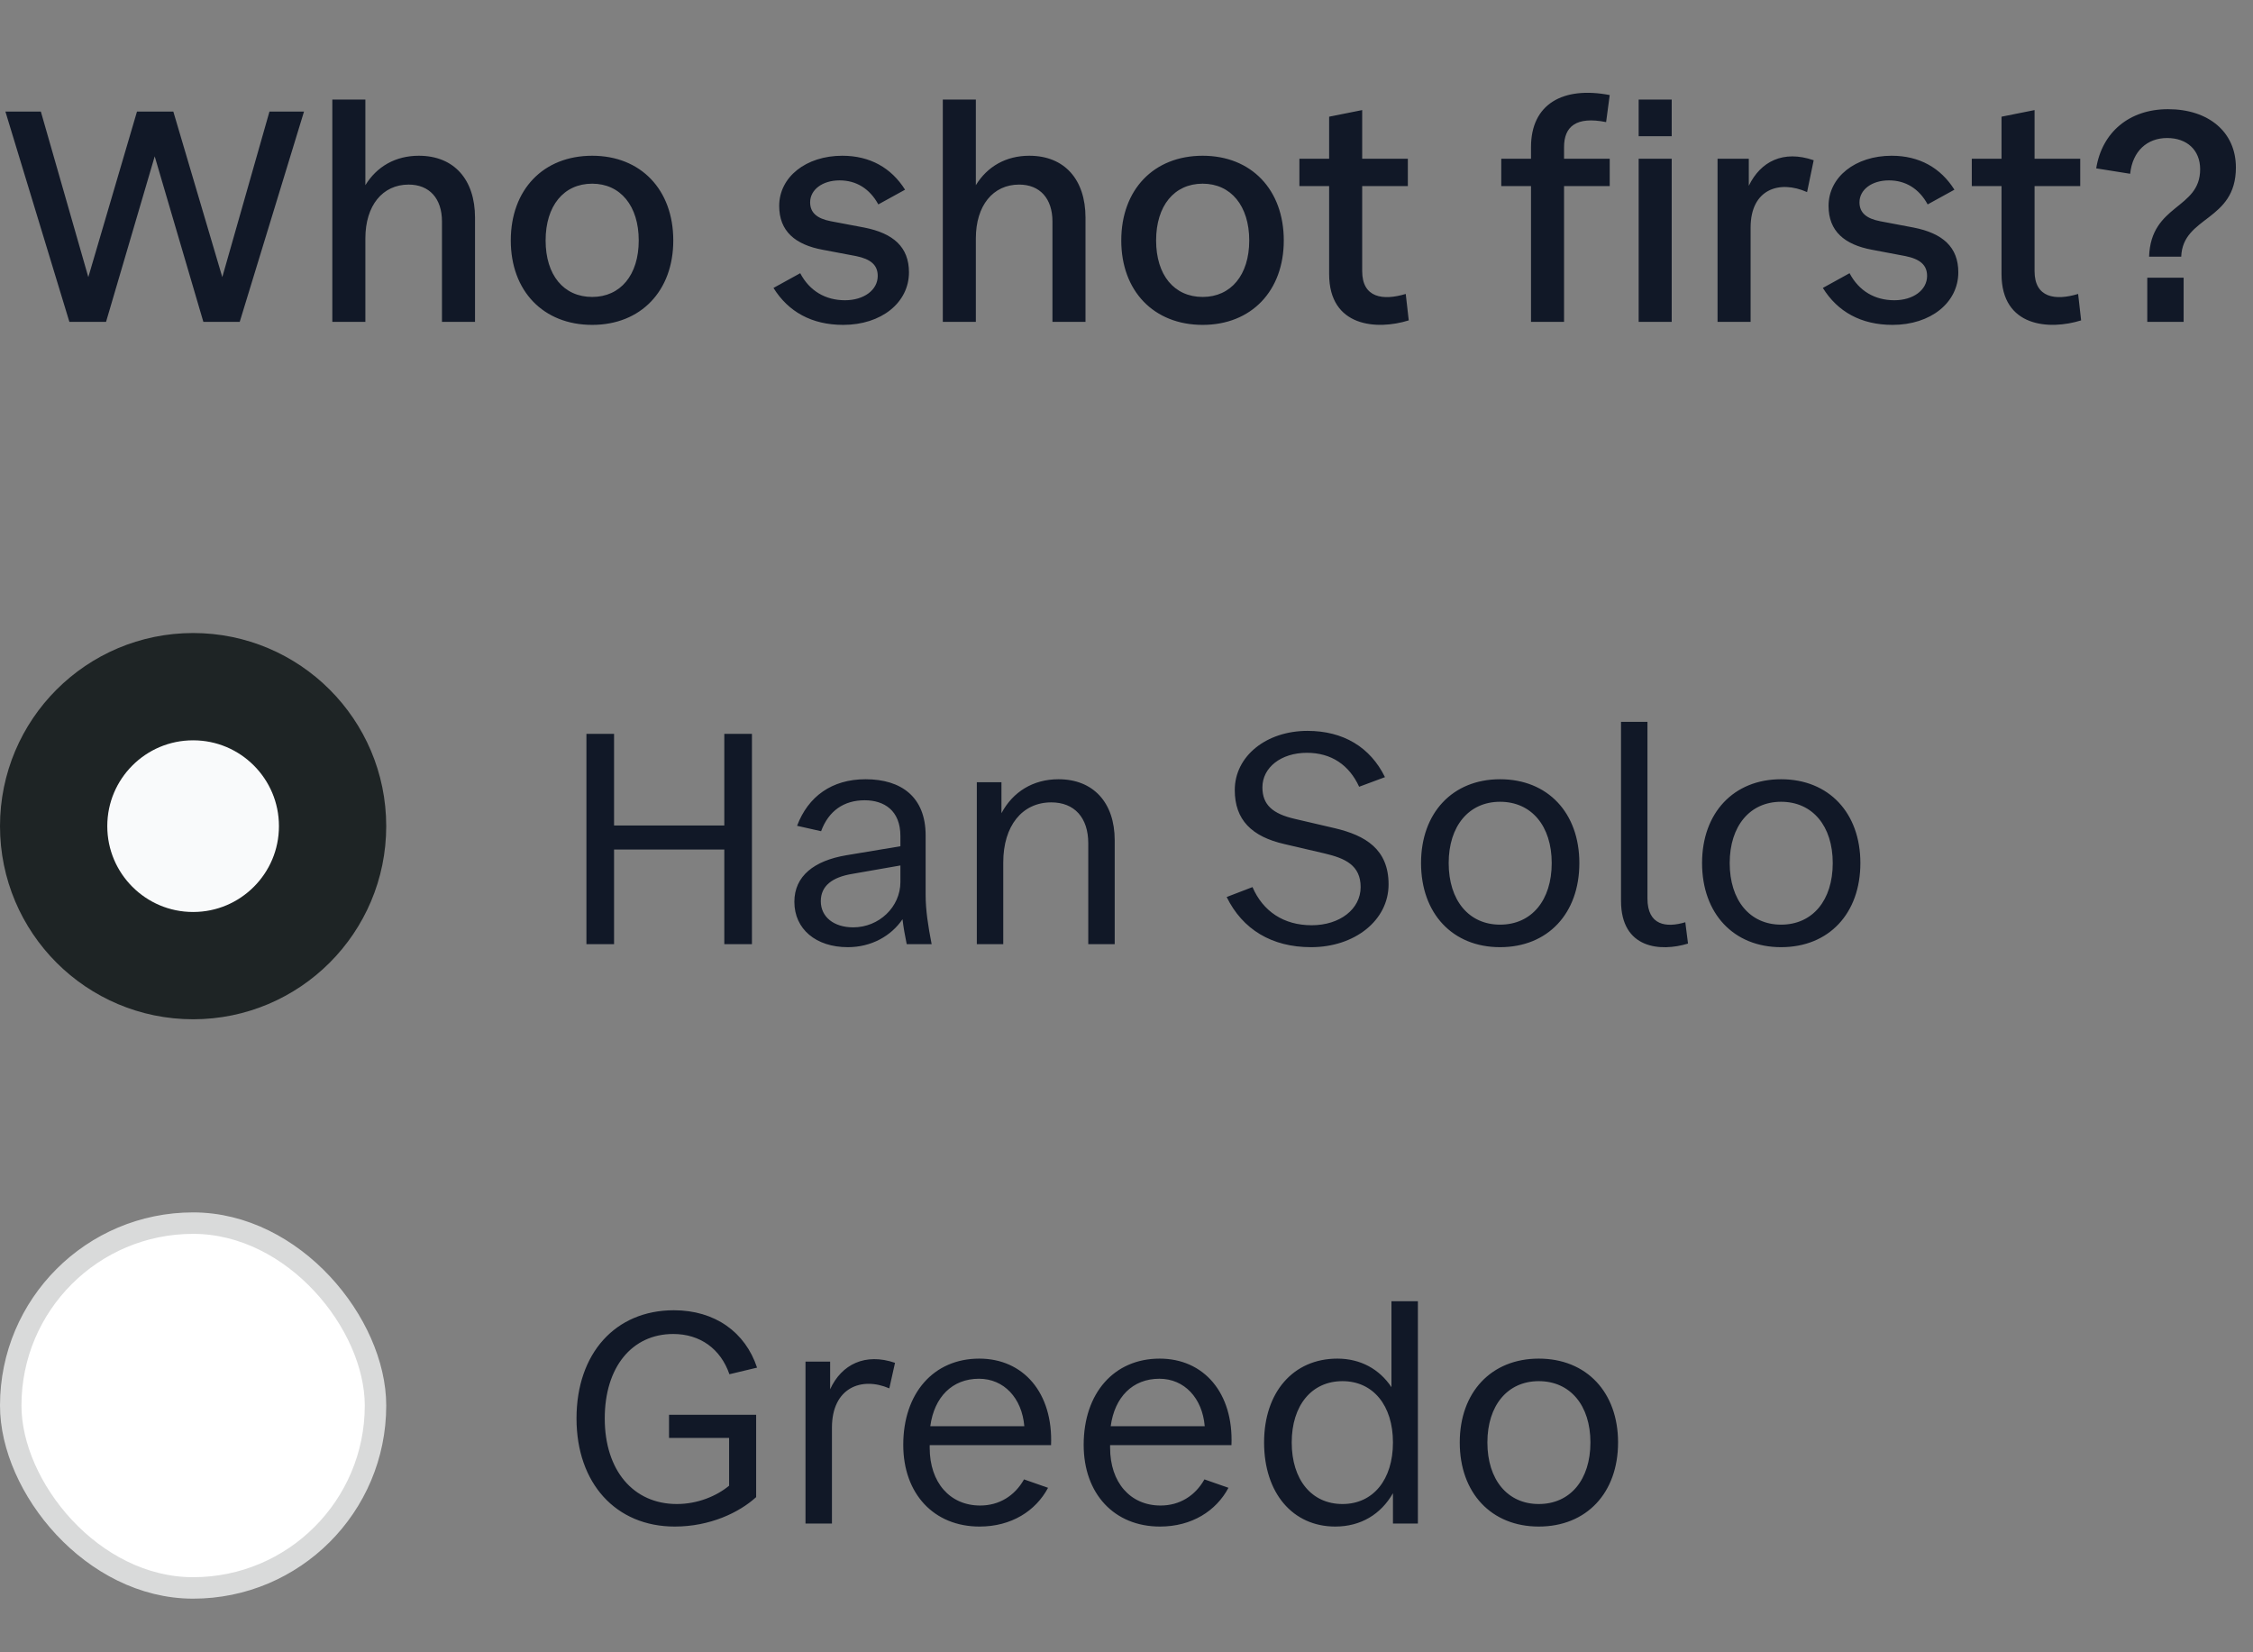 <svg width="105" height="77" viewBox="0 0 105 77" fill="none" xmlns="http://www.w3.org/2000/svg">
<rect x="0" y="0" width="105" height="77" fill="#808080" stroke="none"/>
<circle cx="9" cy="38.5" r="6.5" fill="#F9FAFB" stroke="#1E2425" stroke-width="5"/>
<path d="M27.33 44V34.2H28.618V38.47H33.756V34.2H35.044V44H33.756V39.59H28.618V44H27.33ZM41.963 38.96C41.963 37.77 41.207 37.294 40.297 37.294C39.331 37.294 38.617 37.784 38.267 38.736L37.147 38.484C37.665 37.112 38.771 36.314 40.339 36.314C42.005 36.314 43.139 37.14 43.139 38.932V41.704C43.139 42.404 43.251 43.146 43.419 44H42.257C42.173 43.594 42.103 43.202 42.061 42.838C41.529 43.622 40.605 44.14 39.513 44.14C38.029 44.14 37.021 43.3 37.021 42.026C37.021 40.822 37.945 40.108 39.443 39.856L41.963 39.436V38.96ZM38.253 41.998C38.253 42.726 38.855 43.216 39.765 43.216C40.955 43.216 41.963 42.278 41.963 41.102V40.332L39.723 40.724C38.785 40.878 38.253 41.284 38.253 41.998ZM45.524 36.454H46.672V37.896C47.204 36.902 48.142 36.314 49.332 36.314C50.956 36.314 51.95 37.406 51.95 39.156V44H50.718V39.296C50.718 38.106 50.074 37.392 48.996 37.392C47.638 37.392 46.756 38.484 46.756 40.192V44H45.524V36.454ZM61.102 44.14C59.268 44.14 57.91 43.314 57.168 41.802L58.372 41.34C58.862 42.474 59.828 43.118 61.13 43.118C62.446 43.118 63.412 42.362 63.412 41.34C63.412 40.318 62.684 39.996 61.732 39.772L59.87 39.338C58.33 38.988 57.546 38.204 57.546 36.818C57.546 35.236 59.016 34.06 60.934 34.06C62.6 34.06 63.86 34.816 64.546 36.216L63.342 36.664C62.88 35.656 62.054 35.082 60.906 35.082C59.702 35.082 58.834 35.768 58.834 36.692C58.834 37.504 59.31 37.924 60.346 38.162L62.208 38.596C63.636 38.932 64.714 39.576 64.714 41.214C64.714 42.894 63.132 44.14 61.102 44.14ZM69.909 44.14C67.697 44.14 66.227 42.572 66.227 40.22C66.227 37.882 67.697 36.314 69.909 36.314C72.135 36.314 73.605 37.882 73.605 40.22C73.605 42.572 72.135 44.14 69.909 44.14ZM67.515 40.22C67.515 41.956 68.453 43.09 69.909 43.09C71.379 43.09 72.317 41.956 72.317 40.22C72.317 38.498 71.379 37.364 69.909 37.364C68.453 37.364 67.515 38.498 67.515 40.22ZM76.779 41.872C76.779 43.132 77.661 43.244 78.543 42.978L78.669 43.972C77.395 44.364 75.547 44.224 75.547 41.984V33.64H76.779V41.872ZM83.006 44.14C80.794 44.14 79.324 42.572 79.324 40.22C79.324 37.882 80.794 36.314 83.006 36.314C85.232 36.314 86.702 37.882 86.702 40.22C86.702 42.572 85.232 44.14 83.006 44.14ZM80.612 40.22C80.612 41.956 81.55 43.09 83.006 43.09C84.476 43.09 85.414 41.956 85.414 40.22C85.414 38.498 84.476 37.364 83.006 37.364C81.55 37.364 80.612 38.498 80.612 40.22Z" fill="#111827"/>
<rect x="0.5" y="57" width="17" height="17" rx="8.5" fill="white"/>
<rect x="0.5" y="57" width="17" height="17" rx="8.5" stroke="#D9DADA"/>
<path d="M31.446 71.14C28.702 71.14 26.868 69.124 26.868 66.1C26.868 63.076 28.674 61.06 31.404 61.06C33.322 61.06 34.736 62.082 35.282 63.734L33.994 64.042C33.588 62.866 32.636 62.166 31.376 62.166C29.444 62.166 28.184 63.72 28.184 66.1C28.184 68.522 29.514 70.09 31.544 70.09C32.524 70.09 33.406 69.712 33.98 69.236V67.01H31.18V65.932H35.24V69.768C34.456 70.482 33.098 71.14 31.446 71.14ZM38.772 71H37.54V63.454H38.688V64.742C39.22 63.58 40.326 63.034 41.712 63.51L41.446 64.7C40.144 64.14 38.772 64.672 38.772 66.534V71ZM45.652 71.14C43.524 71.14 42.096 69.614 42.096 67.332C42.096 64.924 43.51 63.314 45.638 63.314C47.696 63.314 49.082 64.91 48.984 67.346H43.328V67.472C43.328 69.082 44.266 70.16 45.68 70.16C46.562 70.16 47.29 69.712 47.724 68.942L48.844 69.334C48.27 70.412 47.136 71.14 45.652 71.14ZM43.356 66.464H47.738C47.626 65.148 46.786 64.252 45.624 64.252C44.378 64.252 43.538 65.106 43.356 66.464ZM54.06 71.14C51.932 71.14 50.504 69.614 50.504 67.332C50.504 64.924 51.918 63.314 54.046 63.314C56.104 63.314 57.49 64.91 57.392 67.346H51.736V67.472C51.736 69.082 52.674 70.16 54.088 70.16C54.97 70.16 55.698 69.712 56.132 68.942L57.252 69.334C56.678 70.412 55.544 71.14 54.06 71.14ZM51.764 66.464H56.146C56.034 65.148 55.194 64.252 54.032 64.252C52.786 64.252 51.946 65.106 51.764 66.464ZM66.08 71H64.918V69.586C64.358 70.566 63.42 71.14 62.23 71.14C60.242 71.14 58.912 69.572 58.912 67.22C58.912 64.882 60.27 63.314 62.328 63.314C63.406 63.314 64.288 63.804 64.848 64.644V60.64H66.08V71ZM60.2 67.22C60.2 68.956 61.124 70.09 62.566 70.09C63.994 70.09 64.918 68.956 64.918 67.22C64.918 65.498 63.994 64.364 62.566 64.364C61.124 64.364 60.2 65.498 60.2 67.22ZM71.713 71.14C69.501 71.14 68.031 69.572 68.031 67.22C68.031 64.882 69.501 63.314 71.713 63.314C73.939 63.314 75.409 64.882 75.409 67.22C75.409 69.572 73.939 71.14 71.713 71.14ZM69.319 67.22C69.319 68.956 70.257 70.09 71.713 70.09C73.183 70.09 74.121 68.956 74.121 67.22C74.121 65.498 73.183 64.364 71.713 64.364C70.257 64.364 69.319 65.498 69.319 67.22Z" fill="#111827"/>
<path d="M0.252 5.2H1.904L4.116 12.914L6.384 5.2H8.078L10.36 12.914L12.558 5.2H14.168L11.172 15H9.478L7.21 7.286L4.942 15H3.234L0.252 5.2ZM17.028 15H15.488V4.64H17.028V8.63C17.56 7.762 18.428 7.258 19.52 7.258C21.158 7.258 22.138 8.364 22.138 10.142V15H20.598V10.324C20.598 9.246 20.01 8.602 19.044 8.602C17.826 8.602 17.028 9.582 17.028 11.108V15ZM27.599 15.14C25.317 15.14 23.805 13.558 23.805 11.206C23.805 8.84 25.317 7.258 27.599 7.258C29.866 7.258 31.378 8.84 31.378 11.206C31.378 13.558 29.866 15.14 27.599 15.14ZM25.428 11.206C25.428 12.816 26.268 13.838 27.599 13.838C28.915 13.838 29.768 12.816 29.768 11.206C29.768 9.596 28.915 8.56 27.599 8.56C26.268 8.56 25.428 9.596 25.428 11.206ZM39.296 15.14C37.826 15.14 36.734 14.524 36.048 13.418L37.294 12.732C37.728 13.558 38.47 13.992 39.38 13.992C40.262 13.992 40.906 13.516 40.906 12.858C40.906 12.354 40.584 12.074 39.898 11.934L38.344 11.64C37.056 11.402 36.314 10.772 36.314 9.596C36.314 8.252 37.56 7.258 39.254 7.258C40.542 7.258 41.536 7.818 42.18 8.84L40.934 9.526C40.528 8.784 39.898 8.406 39.128 8.406C38.33 8.406 37.756 8.84 37.756 9.428C37.756 9.904 38.064 10.184 38.722 10.31L40.276 10.604C41.634 10.87 42.362 11.514 42.362 12.69C42.362 14.104 41.074 15.14 39.296 15.14ZM45.479 15H43.939V4.64H45.479V8.63C46.011 7.762 46.879 7.258 47.971 7.258C49.609 7.258 50.589 8.364 50.589 10.142V15H49.049V10.324C49.049 9.246 48.461 8.602 47.495 8.602C46.277 8.602 45.479 9.582 45.479 11.108V15ZM56.05 15.14C53.768 15.14 52.256 13.558 52.256 11.206C52.256 8.84 53.768 7.258 56.05 7.258C58.318 7.258 59.83 8.84 59.83 11.206C59.83 13.558 58.318 15.14 56.05 15.14ZM53.88 11.206C53.88 12.816 54.72 13.838 56.05 13.838C57.366 13.838 58.22 12.816 58.22 11.206C58.22 9.596 57.366 8.56 56.05 8.56C54.72 8.56 53.88 9.596 53.88 11.206ZM65.654 14.93C64.184 15.392 61.944 15.252 61.944 12.774V8.672H60.558V7.398H61.944V5.438L63.484 5.13V7.398H65.612V8.672H63.484V12.634C63.484 13.88 64.45 14.02 65.514 13.698L65.654 14.93ZM71.352 6.852C71.352 4.85 72.836 4.01 75.02 4.43L74.852 5.69C73.452 5.41 72.892 5.9 72.892 6.852V7.398H75.02V8.672H72.892V15H71.352V8.672H69.966V7.398H71.352V6.852ZM77.909 15H76.369V7.398H77.909V15ZM76.369 6.348V4.64H77.909V6.348H76.369ZM81.586 15H80.046V7.398H81.502V8.658C82.048 7.524 83.112 6.978 84.526 7.468L84.218 8.952C82.93 8.378 81.586 8.812 81.586 10.604V15ZM88.201 15.14C86.731 15.14 85.638 14.524 84.953 13.418L86.198 12.732C86.632 13.558 87.374 13.992 88.284 13.992C89.166 13.992 89.811 13.516 89.811 12.858C89.811 12.354 89.489 12.074 88.802 11.934L87.249 11.64C85.96 11.402 85.219 10.772 85.219 9.596C85.219 8.252 86.465 7.258 88.159 7.258C89.447 7.258 90.441 7.818 91.085 8.84L89.838 9.526C89.433 8.784 88.802 8.406 88.032 8.406C87.234 8.406 86.66 8.84 86.66 9.428C86.66 9.904 86.969 10.184 87.626 10.31L89.18 10.604C90.538 10.87 91.266 11.514 91.266 12.69C91.266 14.104 89.978 15.14 88.201 15.14ZM96.99 14.93C95.52 15.392 93.28 15.252 93.28 12.774V8.672H91.894V7.398H93.28V5.438L94.82 5.13V7.398H96.948V8.672H94.82V12.634C94.82 13.88 95.786 14.02 96.85 13.698L96.99 14.93ZM100.157 11.962C100.241 9.498 102.537 9.764 102.537 7.888C102.537 6.992 101.921 6.432 100.997 6.432C100.073 6.432 99.387 7.034 99.275 8.098L97.693 7.846C97.959 6.18 99.219 5.088 101.039 5.088C102.929 5.088 104.203 6.152 104.203 7.804C104.203 10.324 101.725 10.058 101.655 11.962H100.157ZM100.073 15V12.942H101.767V15H100.073Z" fill="#111827"/>
</svg>
